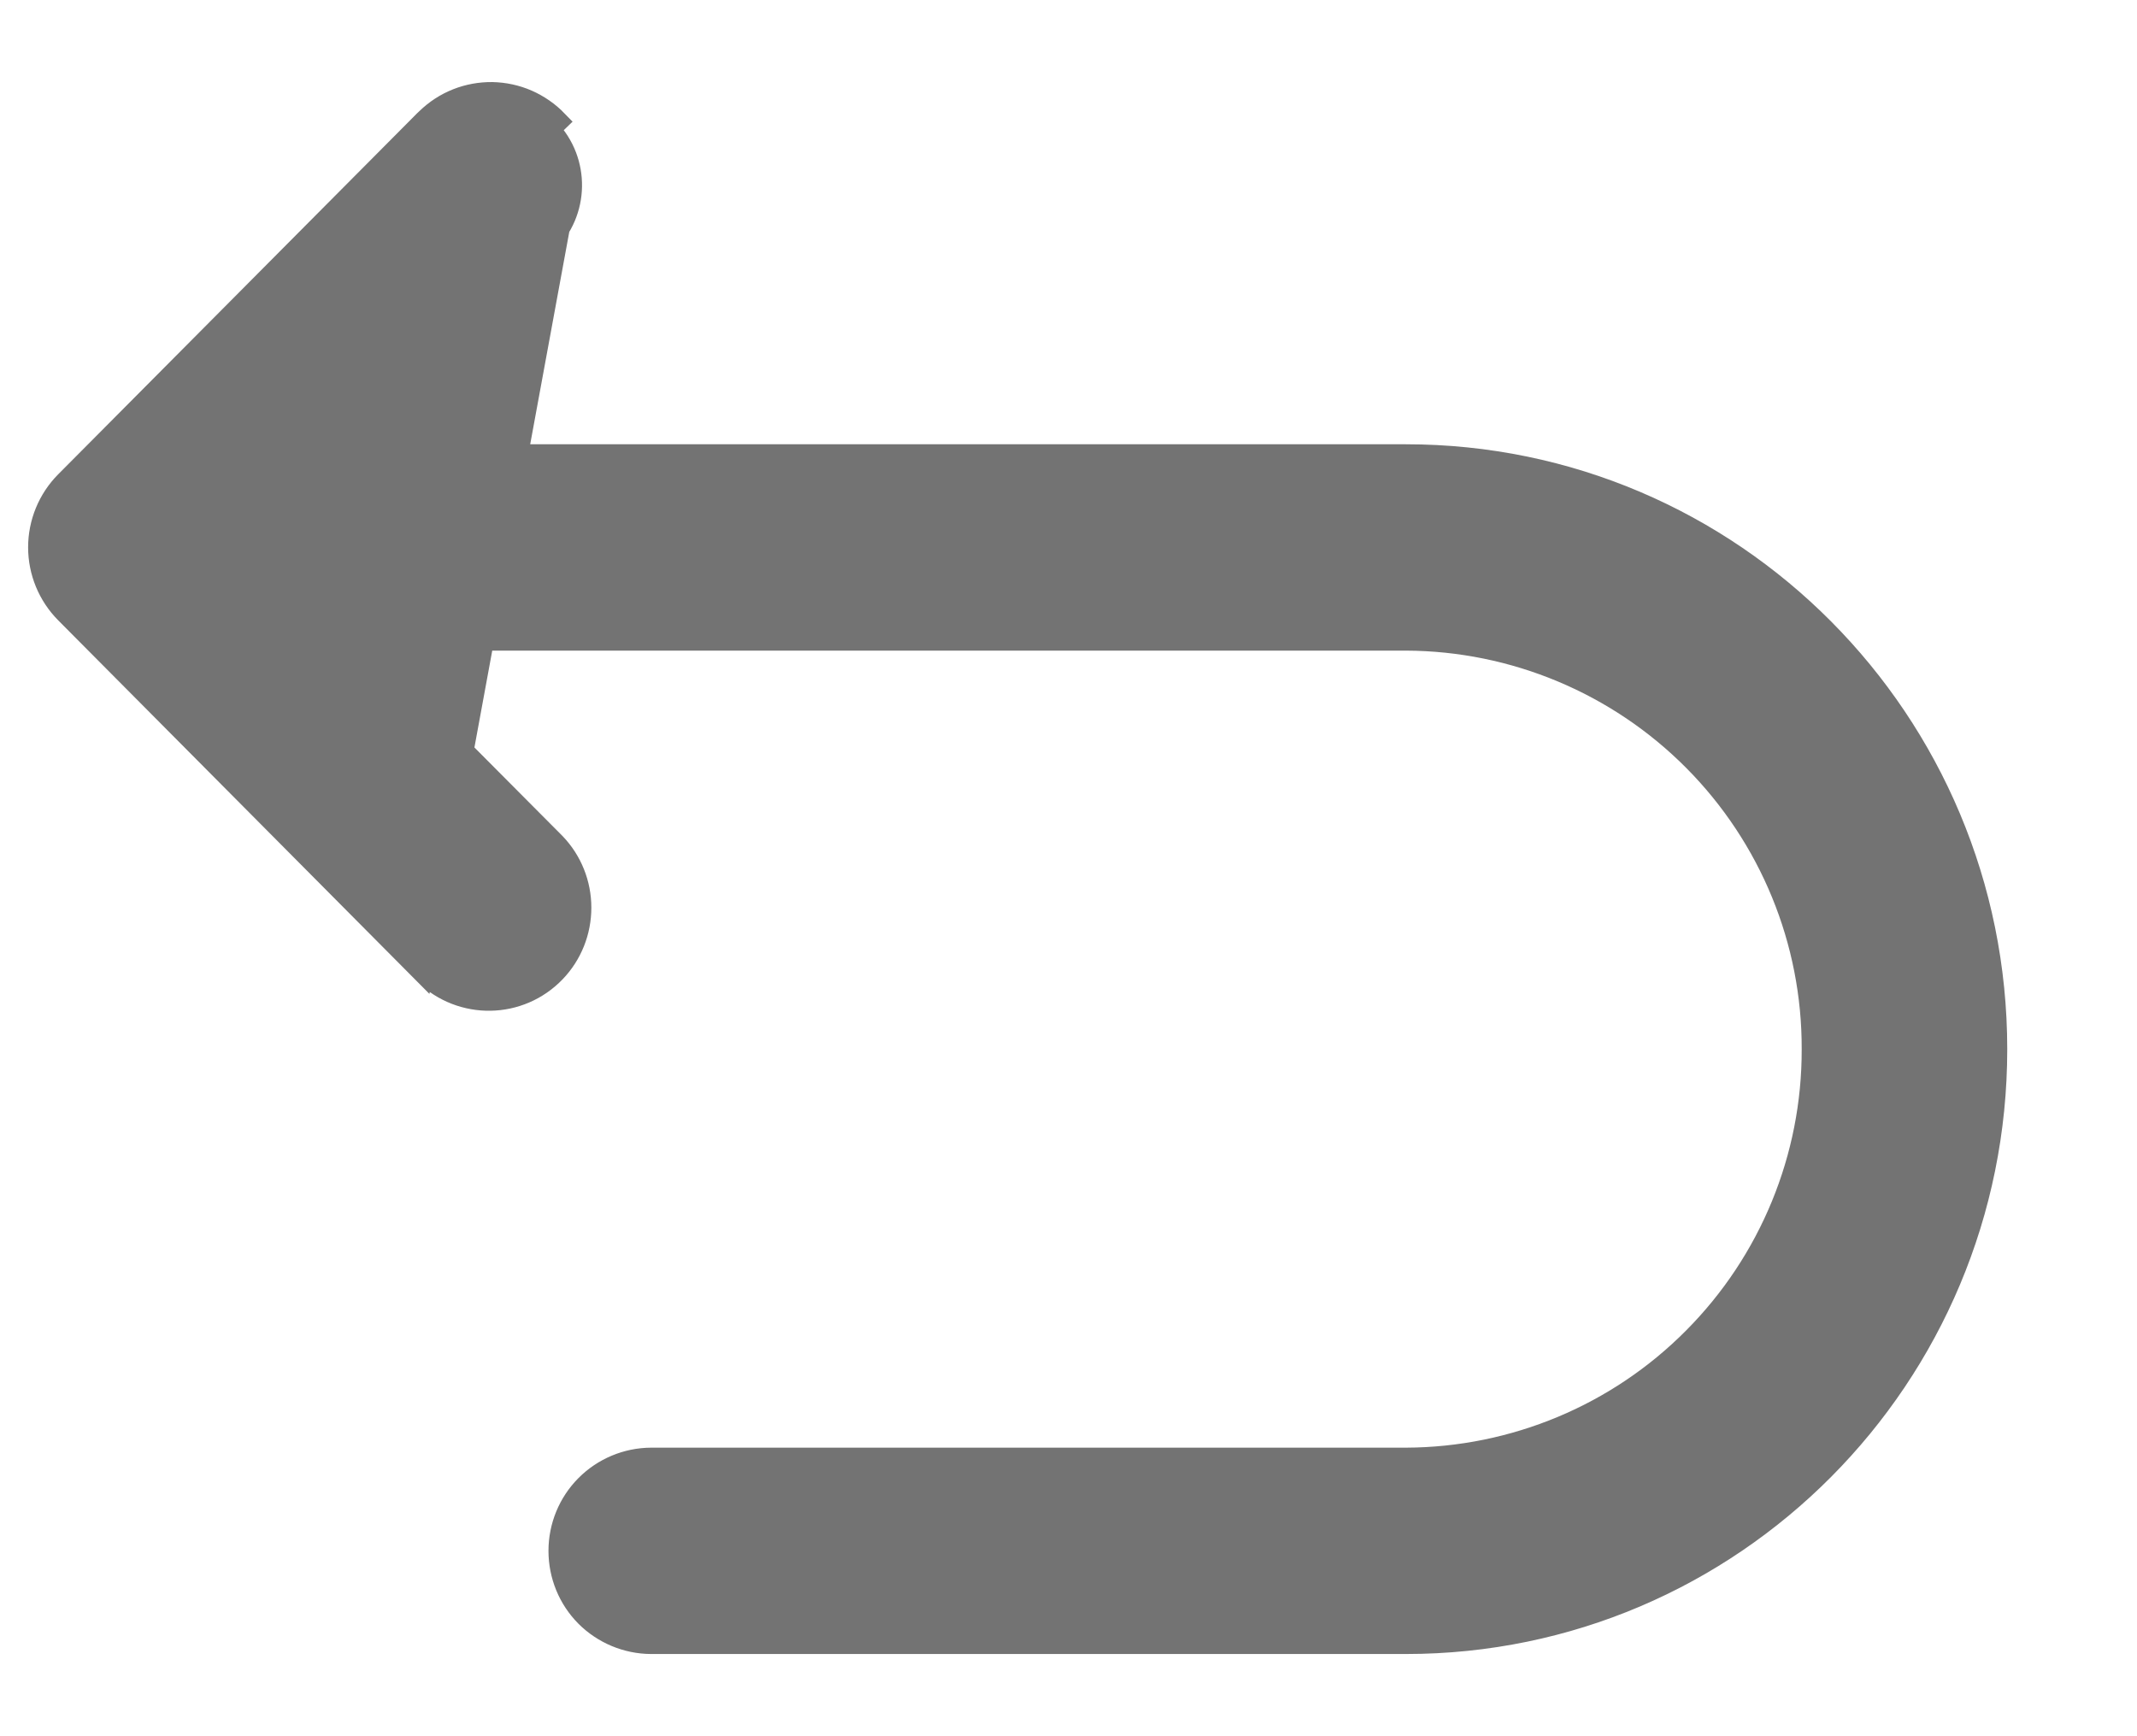<svg width="16" height="13" viewBox="0 0 16 13" fill="none" xmlns="http://www.w3.org/2000/svg">
<path d="M3.159 7.264L0.496 4.584C0.368 4.455 0.296 4.28 0.296 4.098C0.296 3.916 0.368 3.741 0.496 3.612L3.183 0.909L3.2 0.893C3.264 0.831 3.34 0.781 3.424 0.748C3.507 0.715 3.596 0.699 3.686 0.7C3.776 0.702 3.865 0.721 3.947 0.757C4.029 0.793 4.104 0.845 4.166 0.909L4.104 0.969C4.334 1.208 4.327 1.588 4.09 1.818L3.159 7.264ZM3.159 7.264L3.185 7.29C3.457 7.553 3.889 7.546 4.151 7.273C4.274 7.145 4.342 6.974 4.342 6.796C4.342 6.619 4.274 6.448 4.151 6.32L2.625 4.786H10.526C11.337 4.789 12.114 5.114 12.686 5.69C13.258 6.266 13.578 7.045 13.575 7.857C13.577 8.668 13.257 9.447 12.685 10.022C12.114 10.598 11.337 10.922 10.526 10.925H4.874C4.693 10.926 4.519 10.999 4.391 11.128C4.263 11.257 4.192 11.431 4.192 11.612C4.192 11.794 4.263 11.968 4.391 12.097C4.519 12.225 4.693 12.298 4.874 12.299H10.526C12.966 12.299 14.943 10.31 14.943 7.856C14.943 5.402 12.966 3.412 10.526 3.412H2.627L4.149 1.879L3.159 7.261V7.264Z" fill="#737373"/>
<path d="M3.159 7.264L0.496 4.584C0.368 4.455 0.296 4.28 0.296 4.098C0.296 3.916 0.368 3.741 0.496 3.612L3.183 0.909L3.2 0.893C3.264 0.831 3.34 0.781 3.424 0.748C3.507 0.715 3.596 0.699 3.686 0.7C3.776 0.702 3.865 0.721 3.947 0.757C4.029 0.793 4.104 0.845 4.166 0.909L4.104 0.969C4.334 1.208 4.327 1.588 4.09 1.818L3.159 7.264ZM3.159 7.264L3.185 7.29C3.457 7.553 3.889 7.546 4.151 7.273C4.274 7.145 4.342 6.974 4.342 6.796C4.342 6.619 4.274 6.448 4.151 6.32L2.625 4.786H10.526C11.337 4.789 12.114 5.114 12.686 5.69C13.258 6.266 13.578 7.045 13.575 7.857C13.577 8.668 13.257 9.447 12.685 10.022C12.114 10.598 11.337 10.922 10.526 10.925H4.874C4.693 10.926 4.519 10.999 4.391 11.128C4.263 11.257 4.192 11.431 4.192 11.612C4.192 11.794 4.263 11.968 4.391 12.097C4.519 12.225 4.693 12.298 4.874 12.299H10.526C12.966 12.299 14.943 10.31 14.943 7.856C14.943 5.402 12.966 3.412 10.526 3.412H2.627L4.149 1.879L3.159 7.261V7.264Z" stroke="#737373" stroke-width="0.171"/>
</svg>
